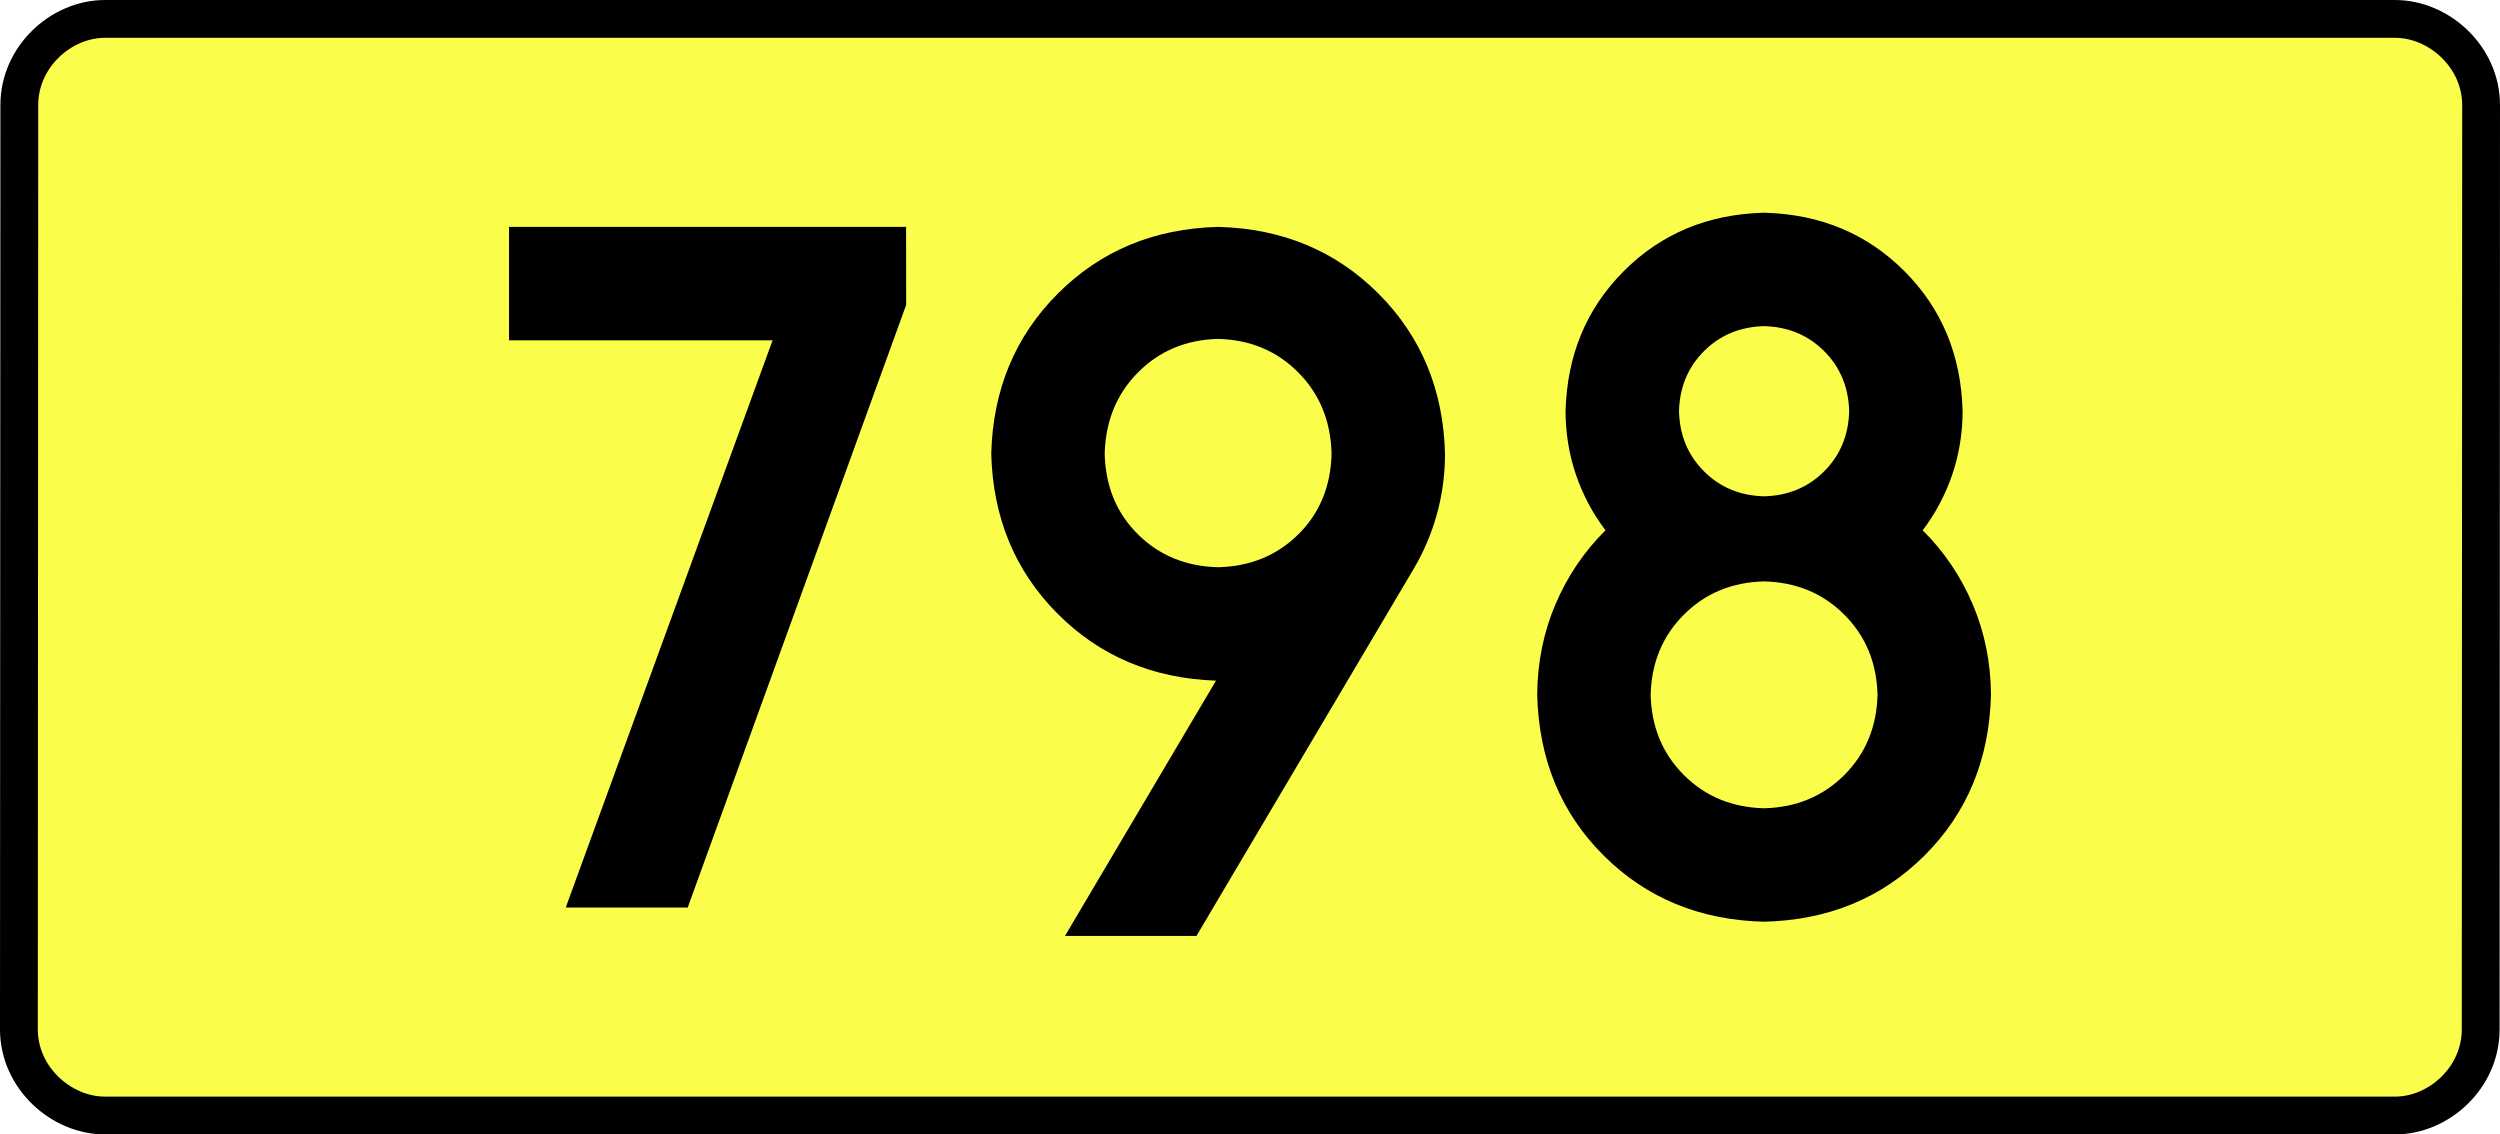 <?xml version="1.0" encoding="UTF-8" standalone="no"?>
<!-- Generator: Adobe Illustrator 15.0.0, SVG Export Plug-In . SVG Version: 6.00 Build 0)  -->
<svg
   xmlns:dc="http://purl.org/dc/elements/1.1/"
   xmlns:cc="http://creativecommons.org/ns#"
   xmlns:rdf="http://www.w3.org/1999/02/22-rdf-syntax-ns#"
   xmlns:svg="http://www.w3.org/2000/svg"
   xmlns="http://www.w3.org/2000/svg"
   xmlns:sodipodi="http://sodipodi.sourceforge.net/DTD/sodipodi-0.dtd"
   xmlns:inkscape="http://www.inkscape.org/namespaces/inkscape"
   version="1.0"
   id="Vrstva_1"
   x="0px"
   y="0px"
   width="595.011"
   height="270"
   viewBox="0 0 609.84 354.33"
   enable-background="new 0 0 756.85 354.33"
   xml:space="preserve"
   sodipodi:version="0.32"
   inkscape:version="0.46"
   sodipodi:docname="DW798-PL.svg"
   inkscape:output_extension="org.inkscape.output.svg.inkscape"><rect x="0" y="0" width="609.84" height="354.33" fill="#808080" stroke="none"/><defs
   id="defs13" /><sodipodi:namedview
   inkscape:window-height="712"
   inkscape:window-width="1280"
   inkscape:pageshadow="2"
   inkscape:pageopacity="0.0"
   guidetolerance="10.0"
   gridtolerance="10.0"
   objecttolerance="10.0"
   borderopacity="1.0"
   bordercolor="#666666"
   pagecolor="#ffffff"
   id="base"
   showgrid="false"
   inkscape:zoom="1.2923685"
   inkscape:cx="206.5778"
   inkscape:cy="118.71504"
   inkscape:window-x="-4"
   inkscape:window-y="-4"
   inkscape:current-layer="Vrstva_1"
   units="px"
   showguides="true"
   inkscape:guide-bbox="true" />
<path
   id="rect2780"
   stroke-miterlimit="10"
   d="M -52.698,5.905 L 662.538,5.905 C 676.354,5.905 689.441,17.787 689.441,32.808 L 689.316,321.522 C 689.316,336.541 676.354,348.424 662.538,348.424 L -52.698,348.424 C -66.513,348.424 -79.601,336.541 -79.601,321.522 L -79.476,32.808 C -79.476,17.788 -66.512,5.905 -52.698,5.905 z"
   style="fill:#fafd4a;stroke:#000000;stroke-width:11.811;stroke-miterlimit:10;stroke-dasharray:none"
   sodipodi:nodetypes="ccccccccc" />





<path
   style="font-size:283.463px;font-style:normal;font-variant:normal;font-weight:bold;font-stretch:normal;text-align:center;line-height:125%;writing-mode:lr-tb;text-anchor:middle;fill:#000000;fill-opacity:1;stroke:none;stroke-width:1px;stroke-linecap:butt;stroke-linejoin:miter;stroke-opacity:1;font-family:Drogowskaz;-inkscape-font-specification:Drogowskaz Bold"
   d="M 73.484,106.299 L 155.803,106.299 L 91.198,283.464 L 129.291,283.464 L 197.528,95.226 L 197.5,70.866 L 73.484,70.866 L 73.484,106.299 L 73.484,106.299 z M 294.968,177.165 C 284.966,176.934 276.624,173.52 269.944,166.923 C 263.263,160.325 259.793,151.928 259.535,141.732 C 259.793,131.517 263.263,123.047 269.944,116.32 C 276.624,109.593 284.966,106.105 294.968,105.856 C 304.971,106.105 313.312,109.593 319.993,116.32 C 326.673,123.047 330.143,131.517 330.401,141.732 C 330.143,151.928 326.673,160.325 319.993,166.923 C 313.312,173.52 304.971,176.934 294.968,177.165 L 294.968,177.165 z M 294.968,70.866 C 274.963,71.383 258.28,78.322 244.919,91.683 C 231.558,105.044 224.619,121.727 224.102,141.732 C 224.61,161.617 231.476,178.227 244.7,191.561 C 257.924,204.896 274.459,211.907 294.303,212.595 L 247.134,292.322 L 288.2,292.322 L 356.086,177.602 C 359.214,172.316 361.617,166.653 363.294,160.613 C 364.97,154.573 365.817,148.28 365.835,141.732 C 365.318,121.727 358.379,105.044 345.018,91.683 C 331.656,78.322 314.973,71.383 294.968,70.866 L 294.968,70.866 z M 500.923,217.027 C 500.669,227.061 497.208,235.411 490.541,242.078 C 483.873,248.746 475.523,252.206 465.49,252.46 C 455.456,252.206 447.106,248.746 440.438,242.078 C 433.771,235.411 430.31,227.061 430.056,217.027 C 430.31,206.994 433.771,198.643 440.438,191.976 C 447.106,185.309 455.456,181.848 465.49,181.594 C 475.523,181.848 483.873,185.309 490.541,191.976 C 497.208,198.643 500.669,206.994 500.923,217.027 L 500.923,217.027 z M 527.498,128.445 C 527.045,110.941 520.974,96.343 509.283,84.652 C 497.591,72.961 482.994,66.889 465.49,66.437 C 447.985,66.889 433.387,72.961 421.696,84.652 C 410.005,96.343 403.934,110.941 403.482,128.445 C 403.509,135.457 404.604,142.103 406.765,148.381 C 408.926,154.661 411.989,160.413 415.954,165.638 C 409.286,172.246 404.08,179.943 400.335,188.729 C 396.591,197.515 394.687,206.947 394.623,217.027 C 395.131,237.201 402.052,253.932 415.387,267.221 C 428.722,280.51 445.423,287.401 465.49,287.893 C 485.556,287.401 502.257,280.51 515.592,267.221 C 528.927,253.932 535.848,237.201 536.356,217.027 C 536.292,206.947 534.388,197.515 530.644,188.729 C 526.899,179.943 521.693,172.246 515.026,165.638 C 518.99,160.413 522.053,154.661 524.214,148.381 C 526.375,142.103 527.47,135.457 527.498,128.445 L 527.498,128.445 z M 465.49,155.019 C 457.988,154.826 451.731,152.224 446.721,147.213 C 441.711,142.203 439.108,135.947 438.915,128.445 C 439.108,120.943 441.711,114.687 446.721,109.676 C 451.731,104.666 457.988,102.064 465.49,101.87 C 472.991,102.064 479.247,104.666 484.258,109.676 C 489.268,114.687 491.871,120.943 492.064,128.445 C 491.871,135.947 489.268,142.203 484.258,147.213 C 479.247,152.224 472.991,154.826 465.49,155.019 L 465.49,155.019 z"
   id="text2381"
   sodipodi:nodetypes="ccccccccccscscscscccscsccccscscccscscscscccscscscscscscscscccscscscscc" />







</svg>